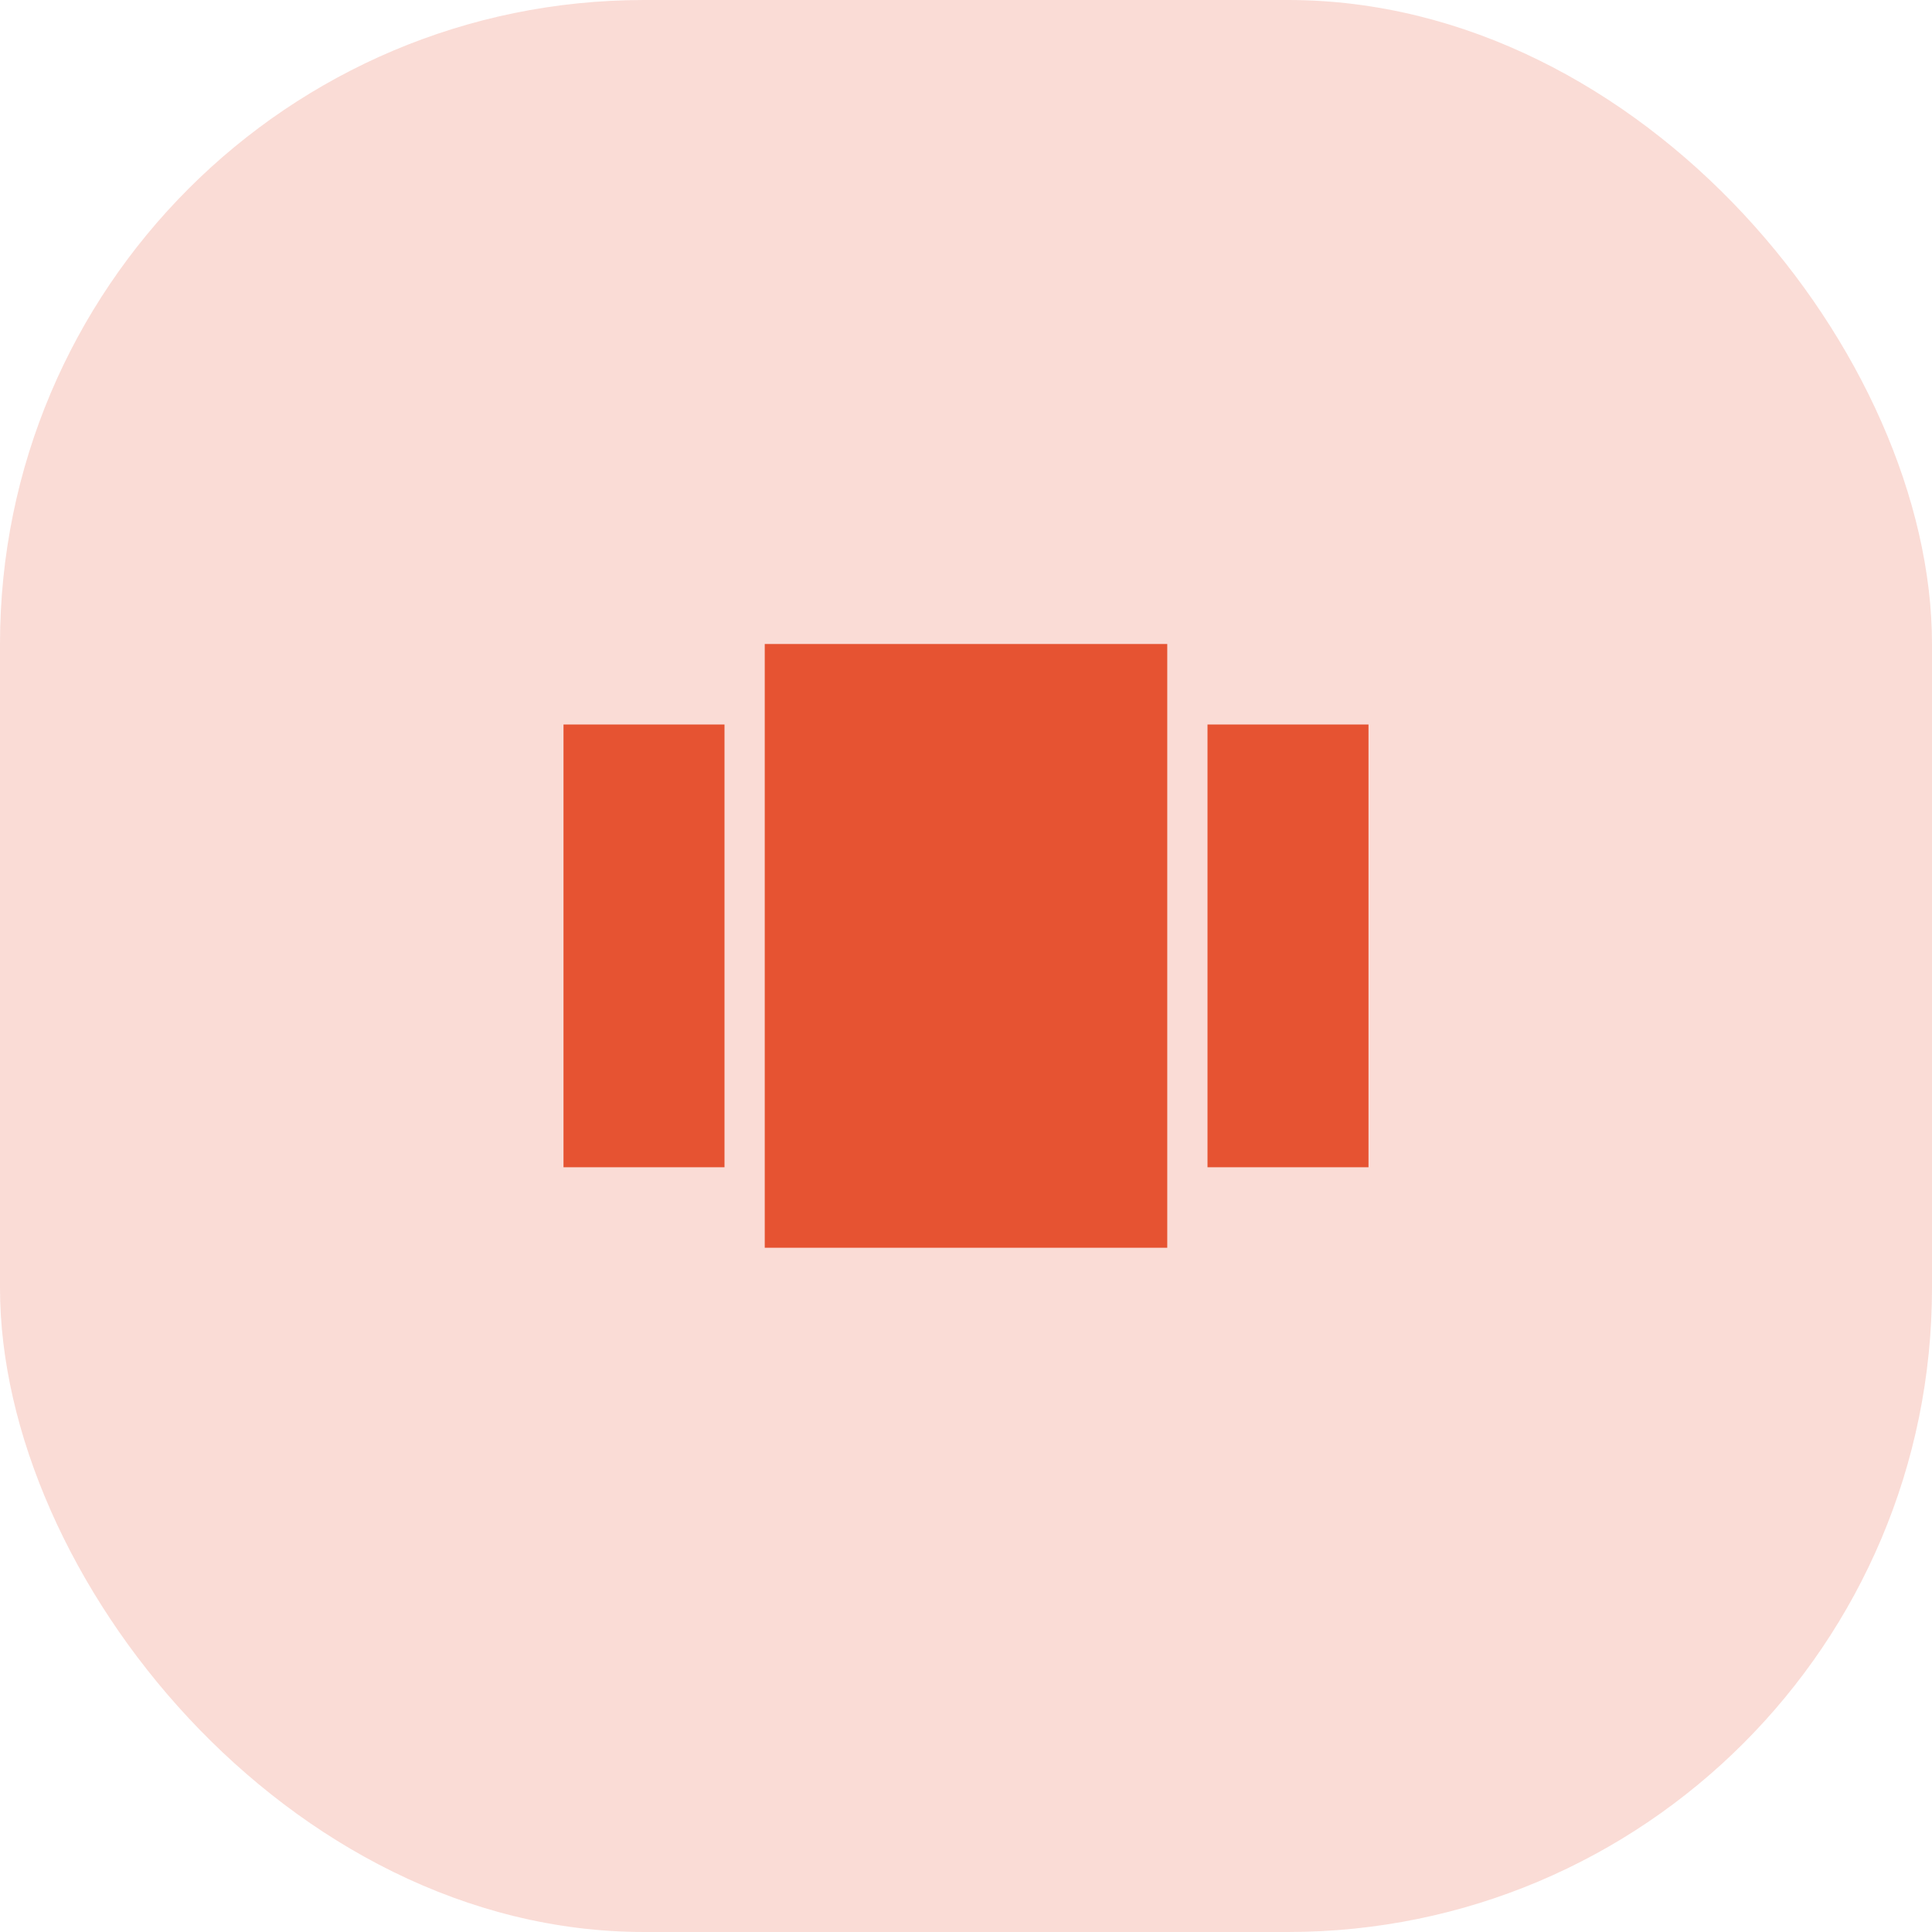 <svg xmlns="http://www.w3.org/2000/svg" width="48" height="48" viewBox="0 0 48 48" fill="none"><rect width="48" height="48" rx="16" fill="#E65332" fill-opacity="0.2"></rect><g clip-path="url(#clip0_961_5667)"><path d="M19 31H29V16H19V31ZM14 29H18V18H14V29ZM30 18V29H34V18H30Z" fill="#E65332"></path></g><defs><clipPath id="clip0_961_5667"><rect width="24" height="24" fill="white" transform="translate(12 12)"></rect></clipPath></defs></svg>